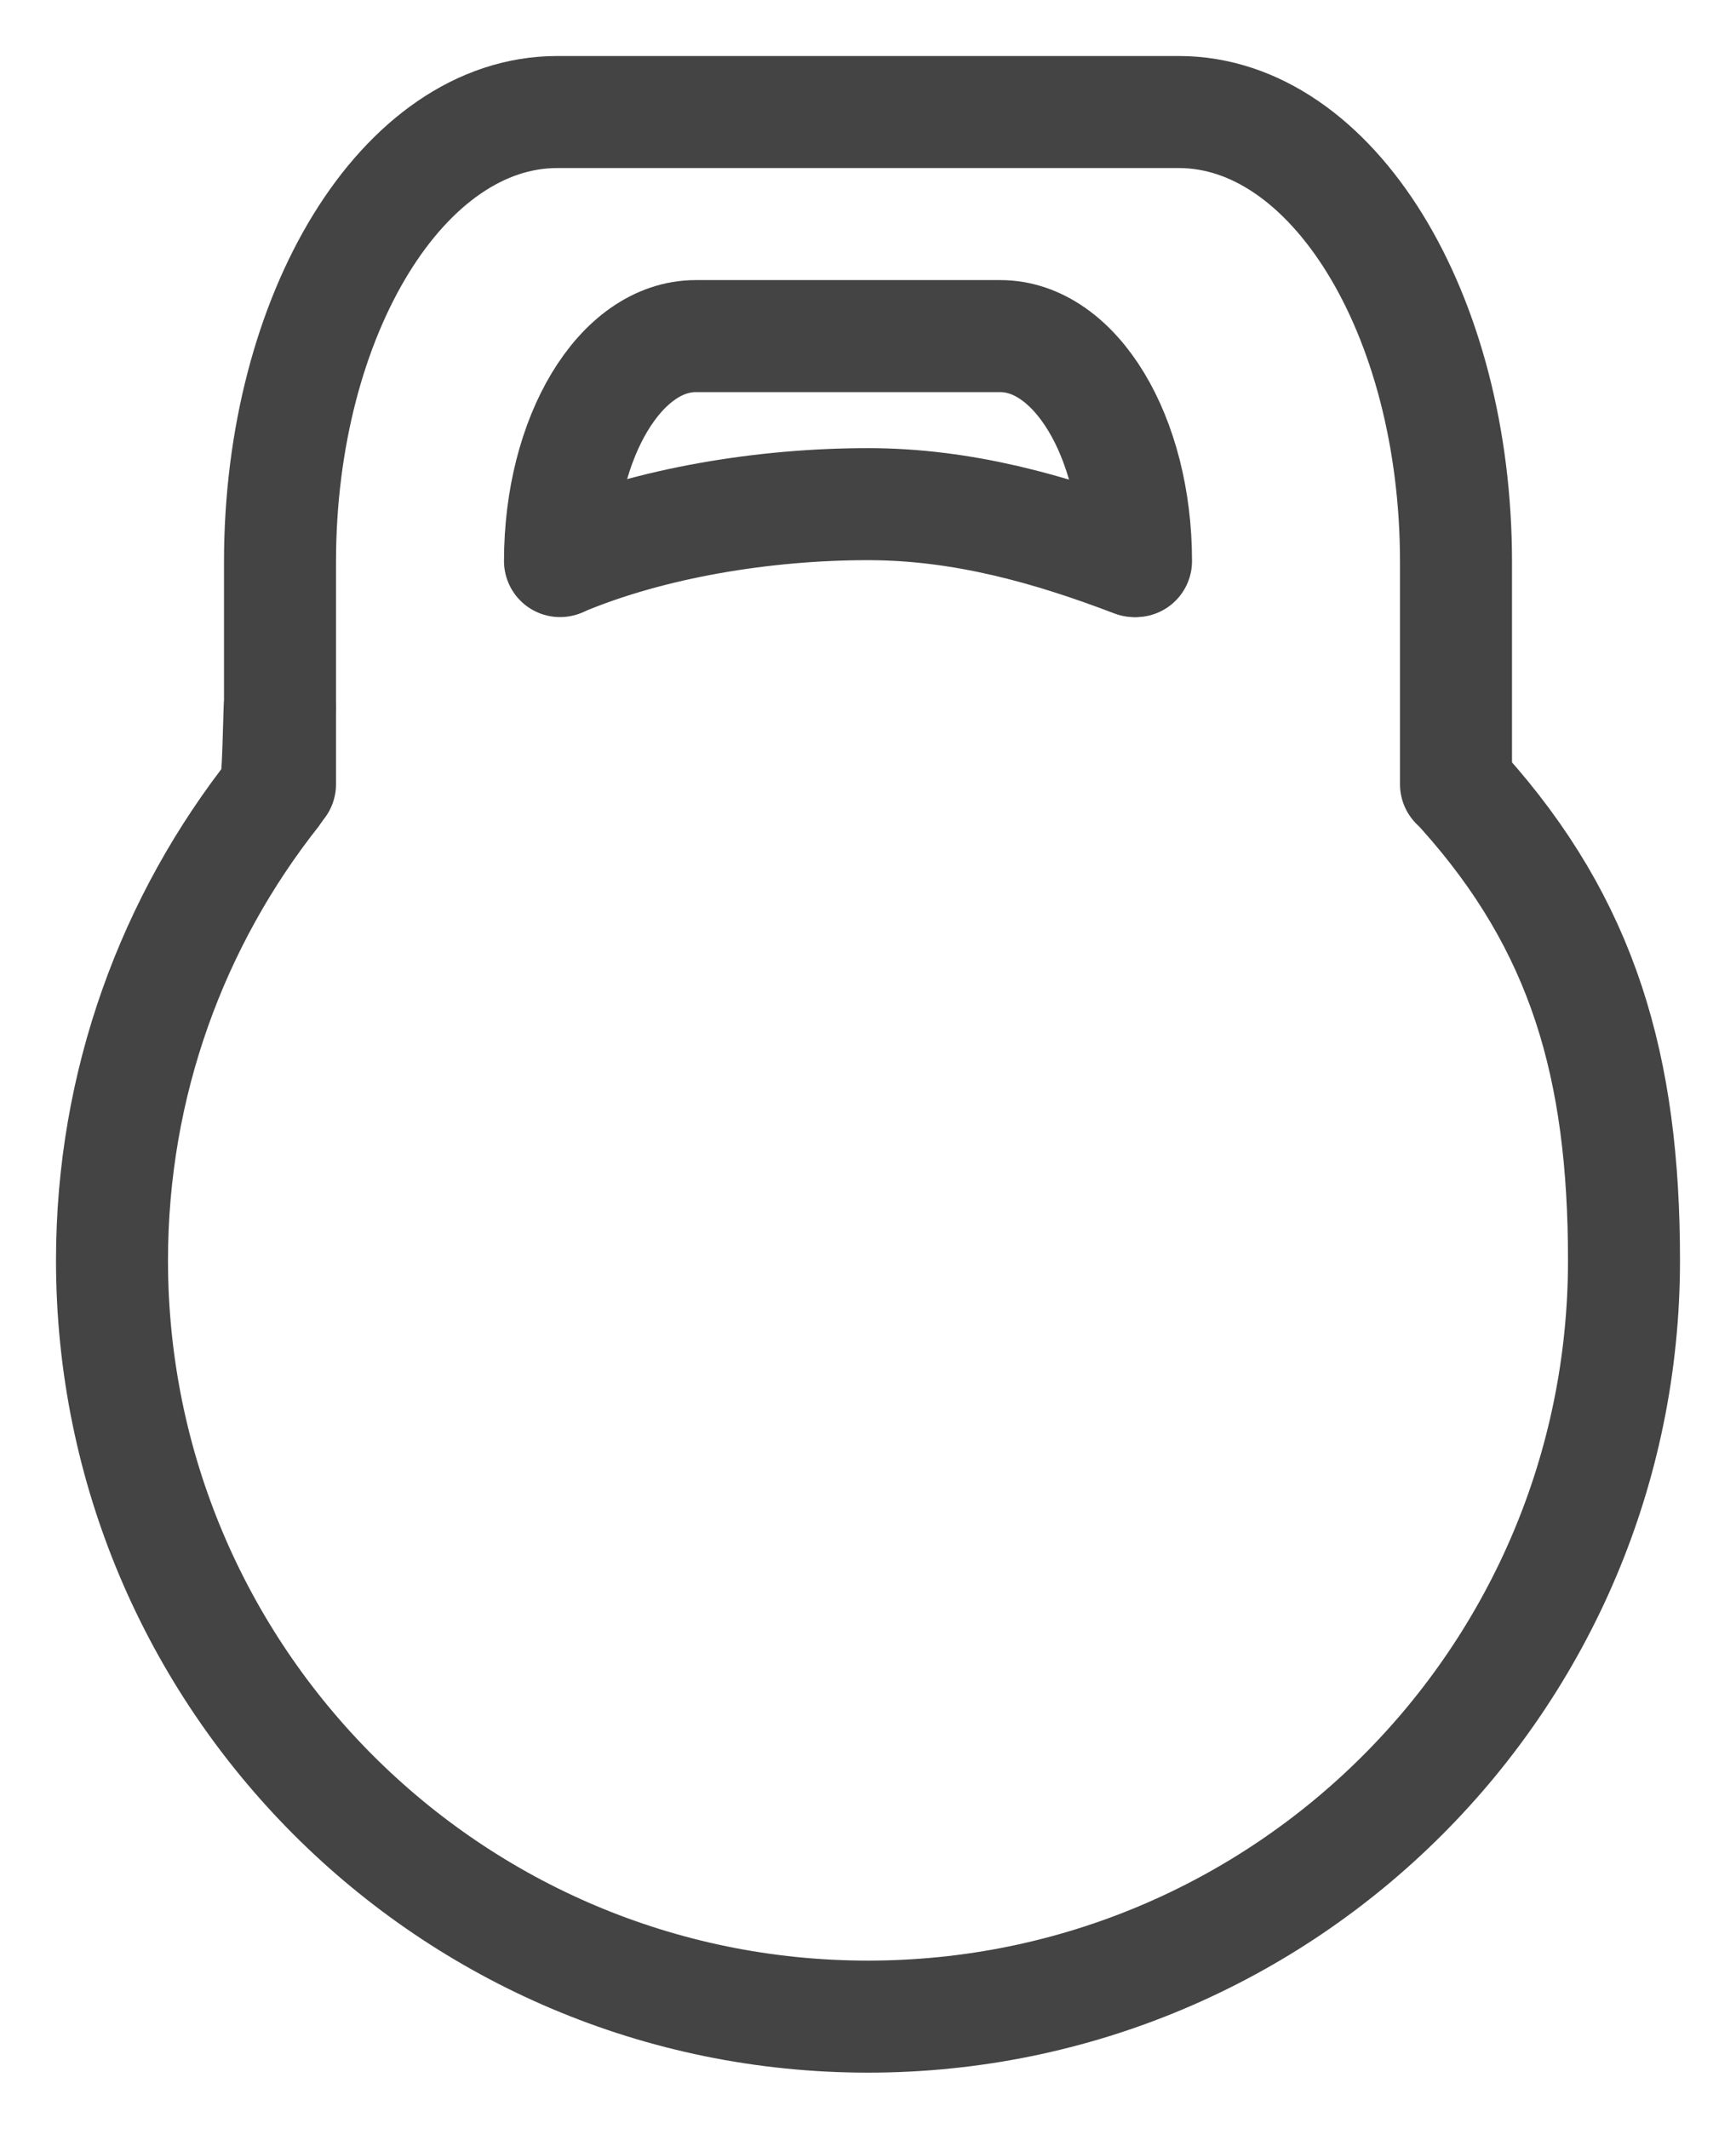 <?xml version="1.0" encoding="UTF-8"?>
<svg width="31px" height="38px" viewBox="0 0 31 38" version="1.1" xmlns="http://www.w3.org/2000/svg" xmlns:xlink="http://www.w3.org/1999/xlink">
    <!-- Generator: Sketch 40.1 (33804) - http://www.bohemiancoding.com/sketch -->
    <title>Weight</title>
    <desc>Created with Sketch.</desc>
    <defs></defs>
    <g id="Symbols" stroke="none" stroke-width="1" fill="none" fill-rule="evenodd" stroke-linecap="round">
        <g id="Weight" stroke="#444444" stroke-width="2">
            <g id="Group-2" transform="translate(2, 2)">
                <path d="M3,12 L3,8.033 C3,3.596 5.208,0 7.95,0 L13.019,0 L19.05,0 C21.784,0 24,3.581 24,8.033 L24,12" id="Rectangle-3"></path>
                <path d="M8,8.016 C8,5.798 9.081,4 10.425,4 L15.861,4 C17.2,4 18.286,5.791 18.286,8.016" id="Rectangle-3-Copy-2"></path>
                <path d="M18.254,8.016 C16.76,7.446 15.194,7 13.5,7 C11.651,7 9.631,7.33 8.026,8.003 M2.995,10.639 C2.986,10.685 2.97,12.051 2.907,12.131 C1.087,14.431 0,17.339 0,20.5 C0,27.956 6.044,34 13.5,34 C20.956,34 27,27.956 27,20.5 C27,17.039 26.269,14.52 24.127,12.131" id="Oval-5-Copy-8"></path>
            </g>
        </g>
    </g>
</svg>